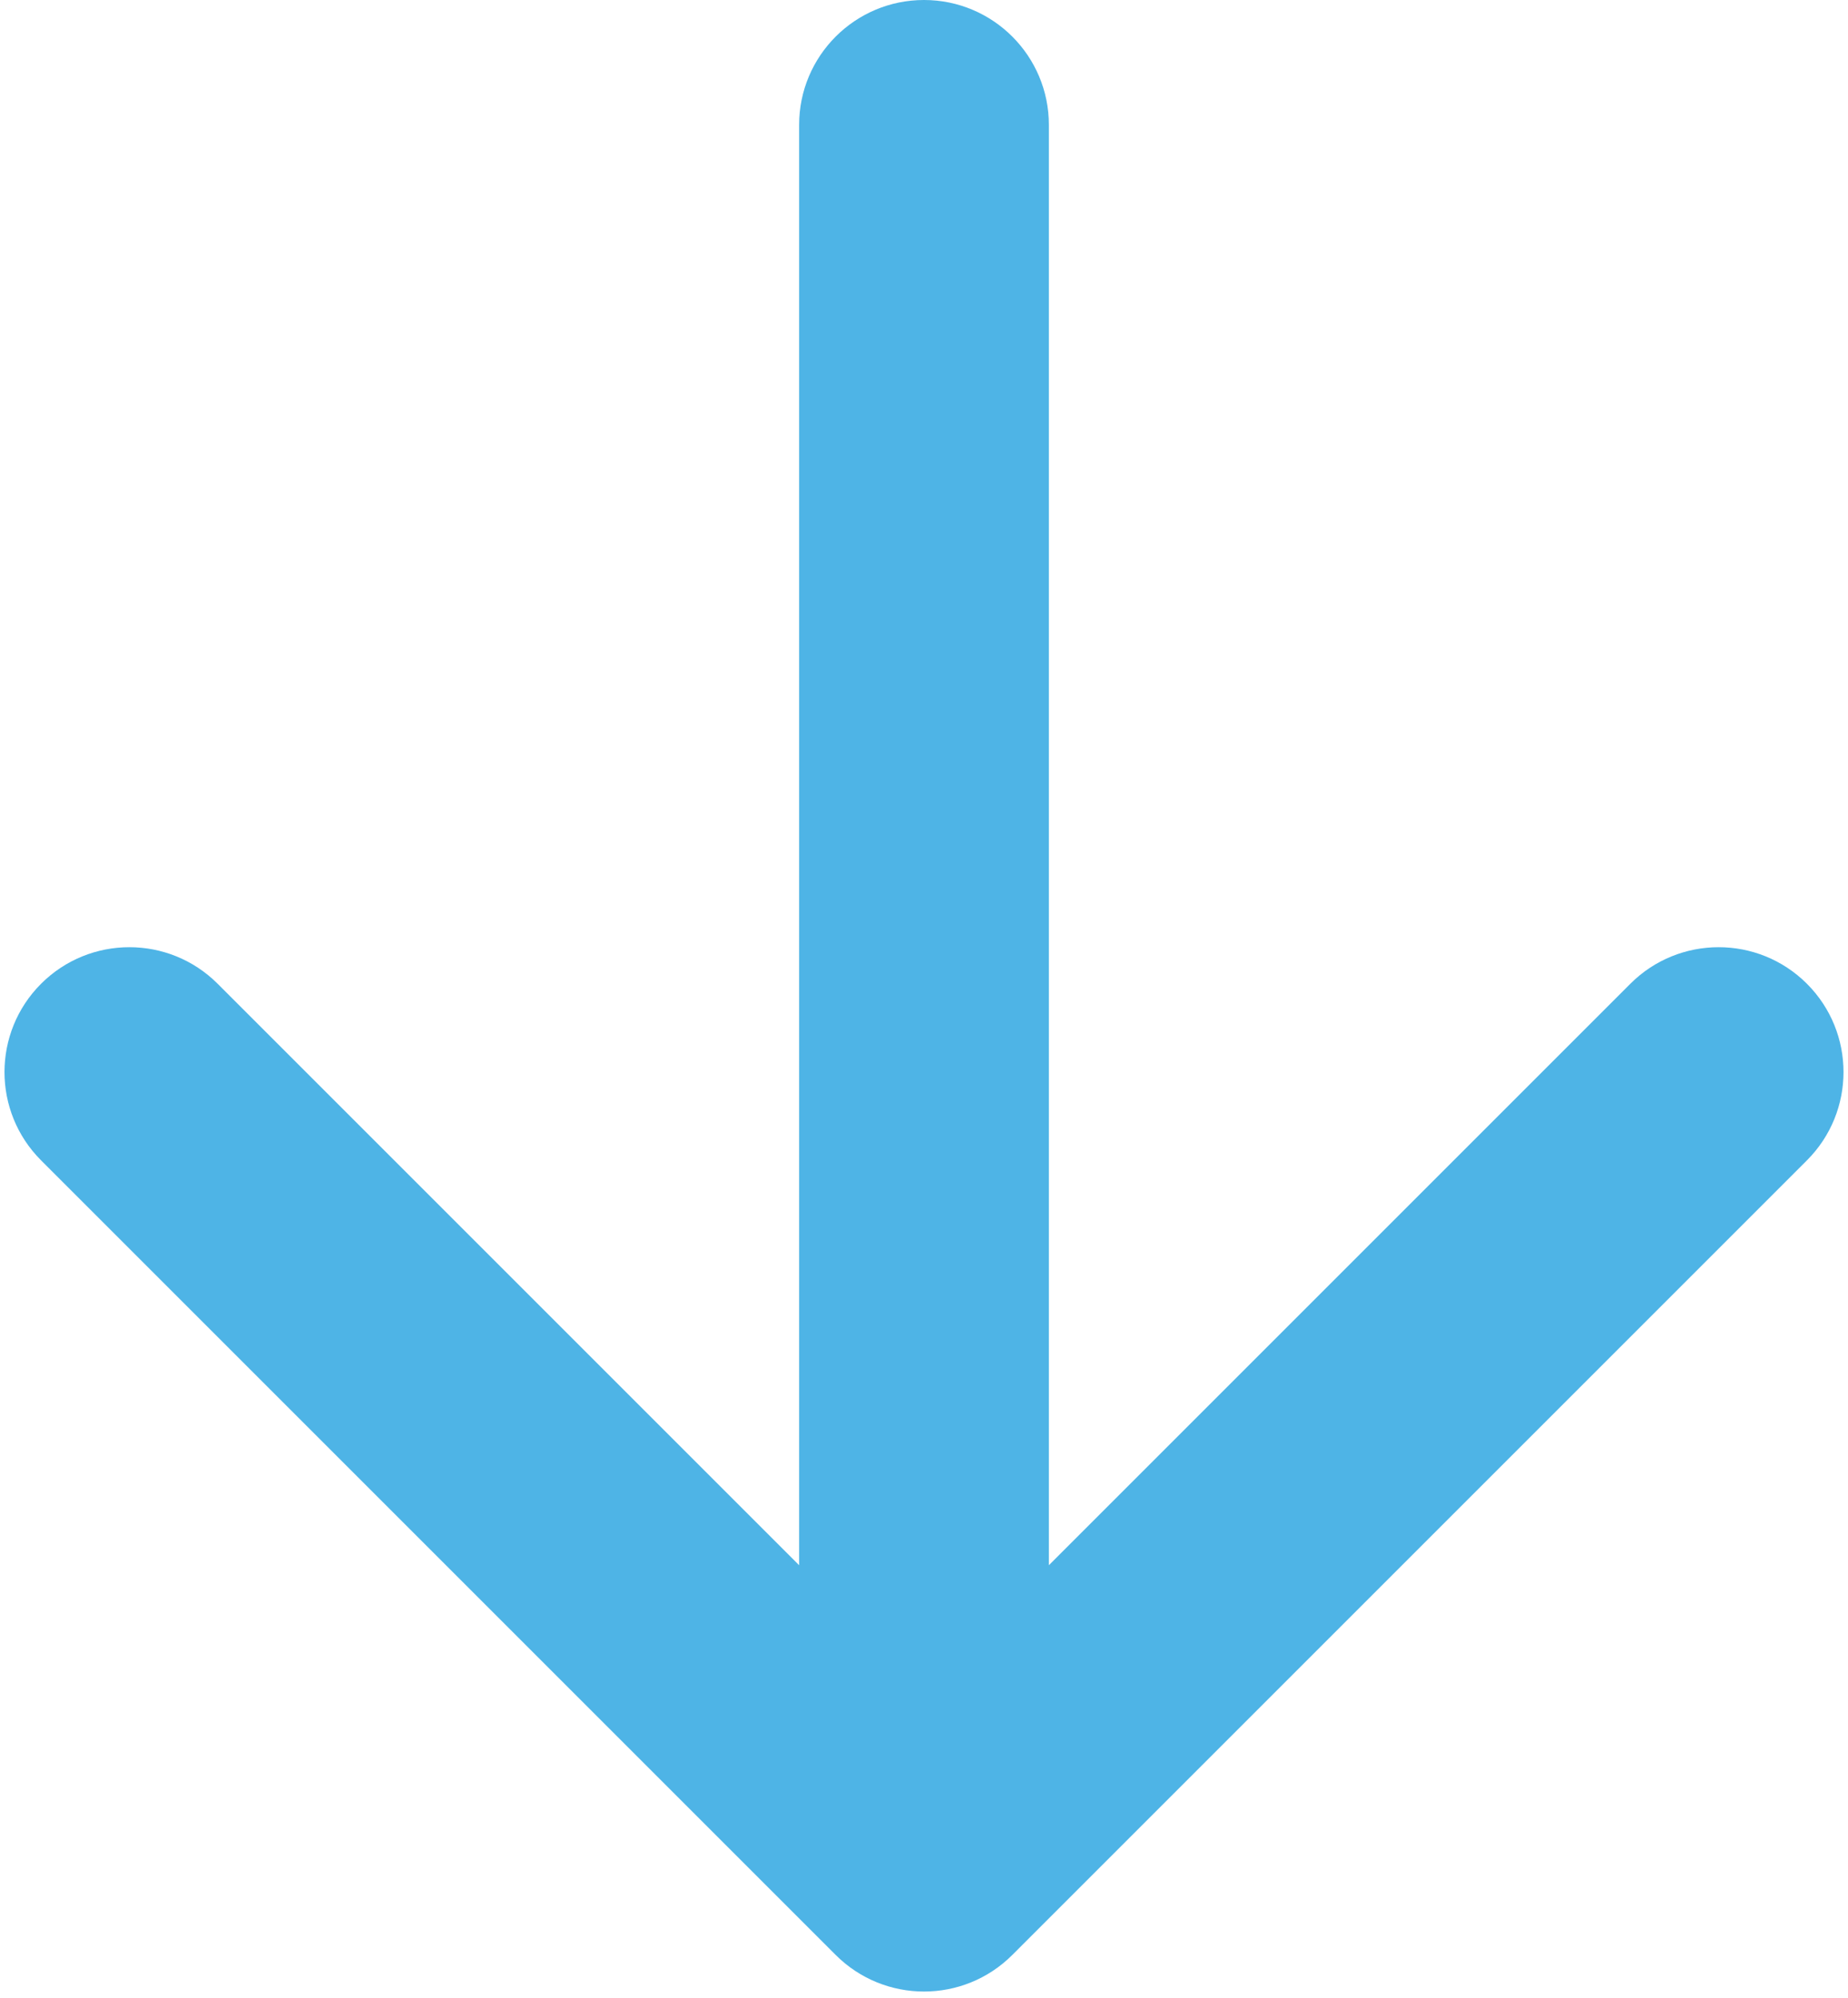 <svg width="148" height="160" viewBox="0 0 148 160" fill="none" xmlns="http://www.w3.org/2000/svg">
<path d="M84 10C84 4.477 79.523 2.41411e-07 74 0C68.477 -2.41412e-07 64 4.477 64 10L84 10ZM66.929 156.571C70.834 160.476 77.166 160.476 81.071 156.571L144.711 92.931C148.616 89.026 148.616 82.695 144.711 78.789C140.805 74.884 134.474 74.884 130.569 78.789L74 135.358L17.431 78.789C13.526 74.884 7.195 74.884 3.289 78.789C-0.616 82.695 -0.616 89.026 3.289 92.931L66.929 156.571ZM64 10L64 79.75L84 79.75L84 10L64 10ZM64 79.75L64 149.5L84 149.5L84 79.75L64 79.75Z" fill="#4EB4E6"/>
</svg>

